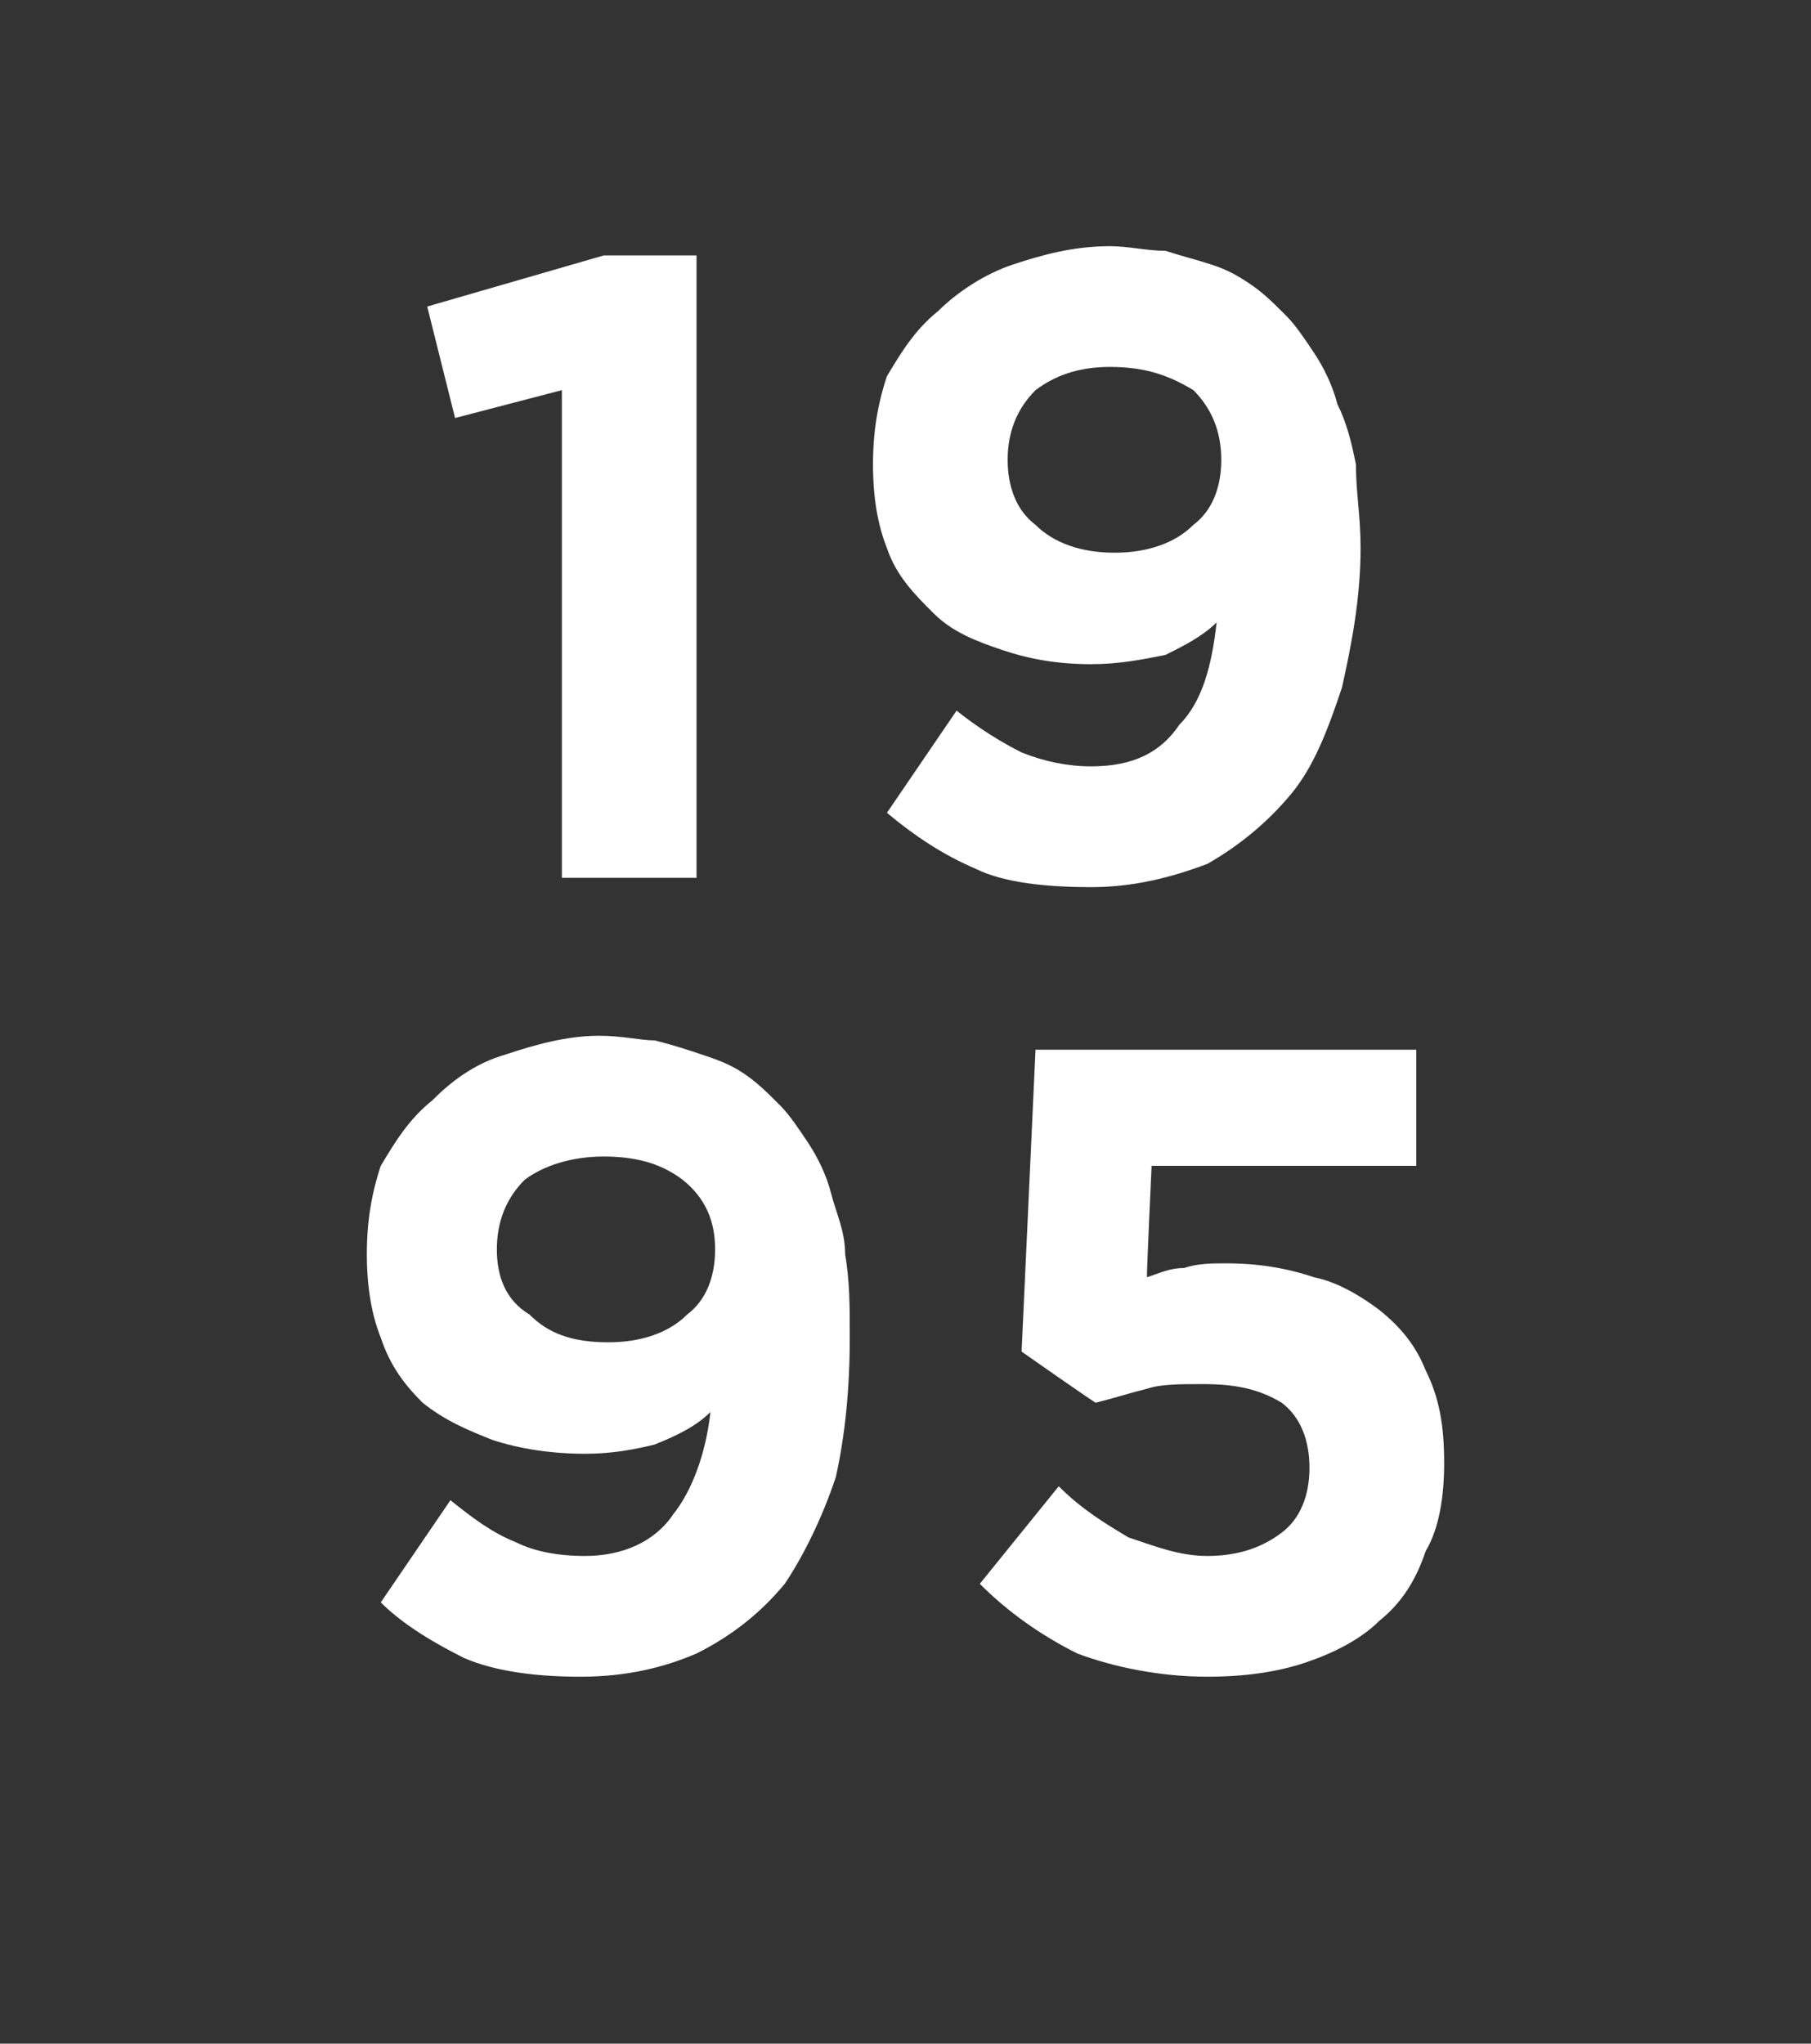 <?xml version="1.0" standalone="no"?><!DOCTYPE svg PUBLIC "-//W3C//DTD SVG 1.1//EN" "http://www.w3.org/Graphics/SVG/1.1/DTD/svg11.dtd"><svg xmlns="http://www.w3.org/2000/svg" version="1.1" width="39px" height="44px" viewBox="0 -5 39 44" style="top:-5px"><rect x="0" y="-5" width="39" height="44" fill="#333333" stroke="none"/><desc>19 95</desc><defs/><g id="Polygon44062"><path d="m13.1 23.9c.7 0 1.3-.2 1.7-.6c.4-.3.6-.8.6-1.4c0 0 0 0 0 0c0-.6-.2-1.1-.7-1.5c-.4-.3-.9-.5-1.7-.5c-.7 0-1.3.2-1.7.5c-.4.4-.6.9-.6 1.5c0 0 0 0 0 0c0 .6.2 1.1.7 1.4c.4.4.9.6 1.7.6zm-.6 7.2c-.9 0-1.8-.1-2.5-.4c-.6-.3-1.3-.7-1.8-1.2c0 0 1.5-2.2 1.5-2.2c.5.4.9.7 1.4.9c.4.2.9.3 1.5.3c.8 0 1.5-.3 1.9-.9c.4-.5.7-1.3.8-2.2c-.3.3-.7.5-1.2.7c-.4.1-.9.2-1.5.2c-.7 0-1.4-.1-2-.3c-.5-.2-1-.4-1.5-.8c-.4-.4-.7-.8-.9-1.4c-.2-.5-.3-1.1-.3-1.8c0 0 0 0 0 0c0-.7.1-1.3.3-1.9c.3-.5.6-1 1.1-1.4c.4-.4.9-.8 1.6-1c.6-.2 1.3-.4 2-.4c.5 0 .9.1 1.2.1c.4.1.7.2 1 .3c.3.1.6.2.9.4c.3.2.5.4.8.7c.2.2.4.5.6.8c.2.3.4.7.5 1.1c.1.4.3.8.3 1.3c.1.6.1 1.1.1 1.8c0 0 0 0 0 0c0 1.1-.1 2.1-.3 3c-.3.9-.7 1.7-1.1 2.3c-.5.6-1.1 1.1-1.9 1.5c-.7.3-1.5.5-2.5.5zm13.5 0c-1 0-2-.2-2.8-.5c-.8-.4-1.5-.9-2.1-1.5c0 0 1.7-2.1 1.7-2.1c.5.5 1 .8 1.5 1.1c.6.2 1.1.4 1.7.4c.7 0 1.2-.2 1.6-.5c.4-.3.6-.8.6-1.4c0 0 0 0 0 0c0-.6-.2-1.1-.6-1.4c-.5-.3-1-.4-1.7-.4c-.5 0-.9 0-1.2.1c-.4.1-.7.2-1.1.3c.04.05-1.6-1.1-1.6-1.1l.3-6.5l8.2 0l0 2.5l-5.7 0c0 0-.11 2.35-.1 2.4c.3-.1.5-.2.8-.2c.3-.1.6-.1.9-.1c.7 0 1.3.1 1.9.3c.5.1 1 .4 1.4.7c.5.4.8.8 1 1.3c.3.6.4 1.2.4 2c0 0 0 0 0 0c0 .7-.1 1.4-.4 1.9c-.2.6-.5 1.1-1 1.5c-.4.4-1 .7-1.6.9c-.6.2-1.3.3-2.1.3z" stroke="none" fill="#fff"/></g><g id="Polygon44061"><path d="m12.1 3.4l-2.3.6l-.6-2.4l3.8-1.1l2 0l0 13.4l-2.9 0l0-10.5zm11.9 3.5c.7 0 1.3-.2 1.7-.6c.4-.3.6-.8.6-1.4c0 0 0 0 0 0c0-.6-.2-1.1-.6-1.5c-.5-.3-1-.5-1.8-.5c-.7 0-1.2.2-1.6.5c-.4.4-.6.9-.6 1.5c0 0 0 0 0 0c0 .6.2 1.1.6 1.4c.4.4 1 .6 1.7.6zm-.5 7.2c-1 0-1.9-.1-2.5-.4c-.7-.3-1.3-.7-1.9-1.2c0 0 1.5-2.2 1.5-2.2c.5.4 1 .7 1.4.9c.5.2 1 .3 1.5.3c.9 0 1.5-.3 1.9-.9c.5-.5.7-1.3.8-2.2c-.3.3-.7.5-1.1.7c-.5.1-1 .2-1.6.2c-.7 0-1.3-.1-1.9-.3c-.6-.2-1.1-.4-1.5-.8c-.4-.4-.8-.8-1-1.4c-.2-.5-.3-1.1-.3-1.8c0 0 0 0 0 0c0-.7.1-1.3.3-1.9c.3-.5.6-1 1.1-1.4c.4-.4 1-.8 1.6-1c.6-.2 1.3-.4 2.1-.4c.4 0 .8.1 1.2.1c.3.1.7.2 1 .3c.3.1.5.2.8.4c.3.2.5.4.8.7c.2.2.4.5.6.8c.2.3.4.7.5 1.1c.2.4.3.8.4 1.3c0 .6.1 1.1.1 1.8c0 0 0 0 0 0c0 1.1-.2 2.1-.4 3c-.3.9-.6 1.7-1.1 2.3c-.5.6-1.1 1.1-1.8 1.5c-.8.3-1.6.5-2.5.5z" stroke="none" fill="#fff"/></g></svg>